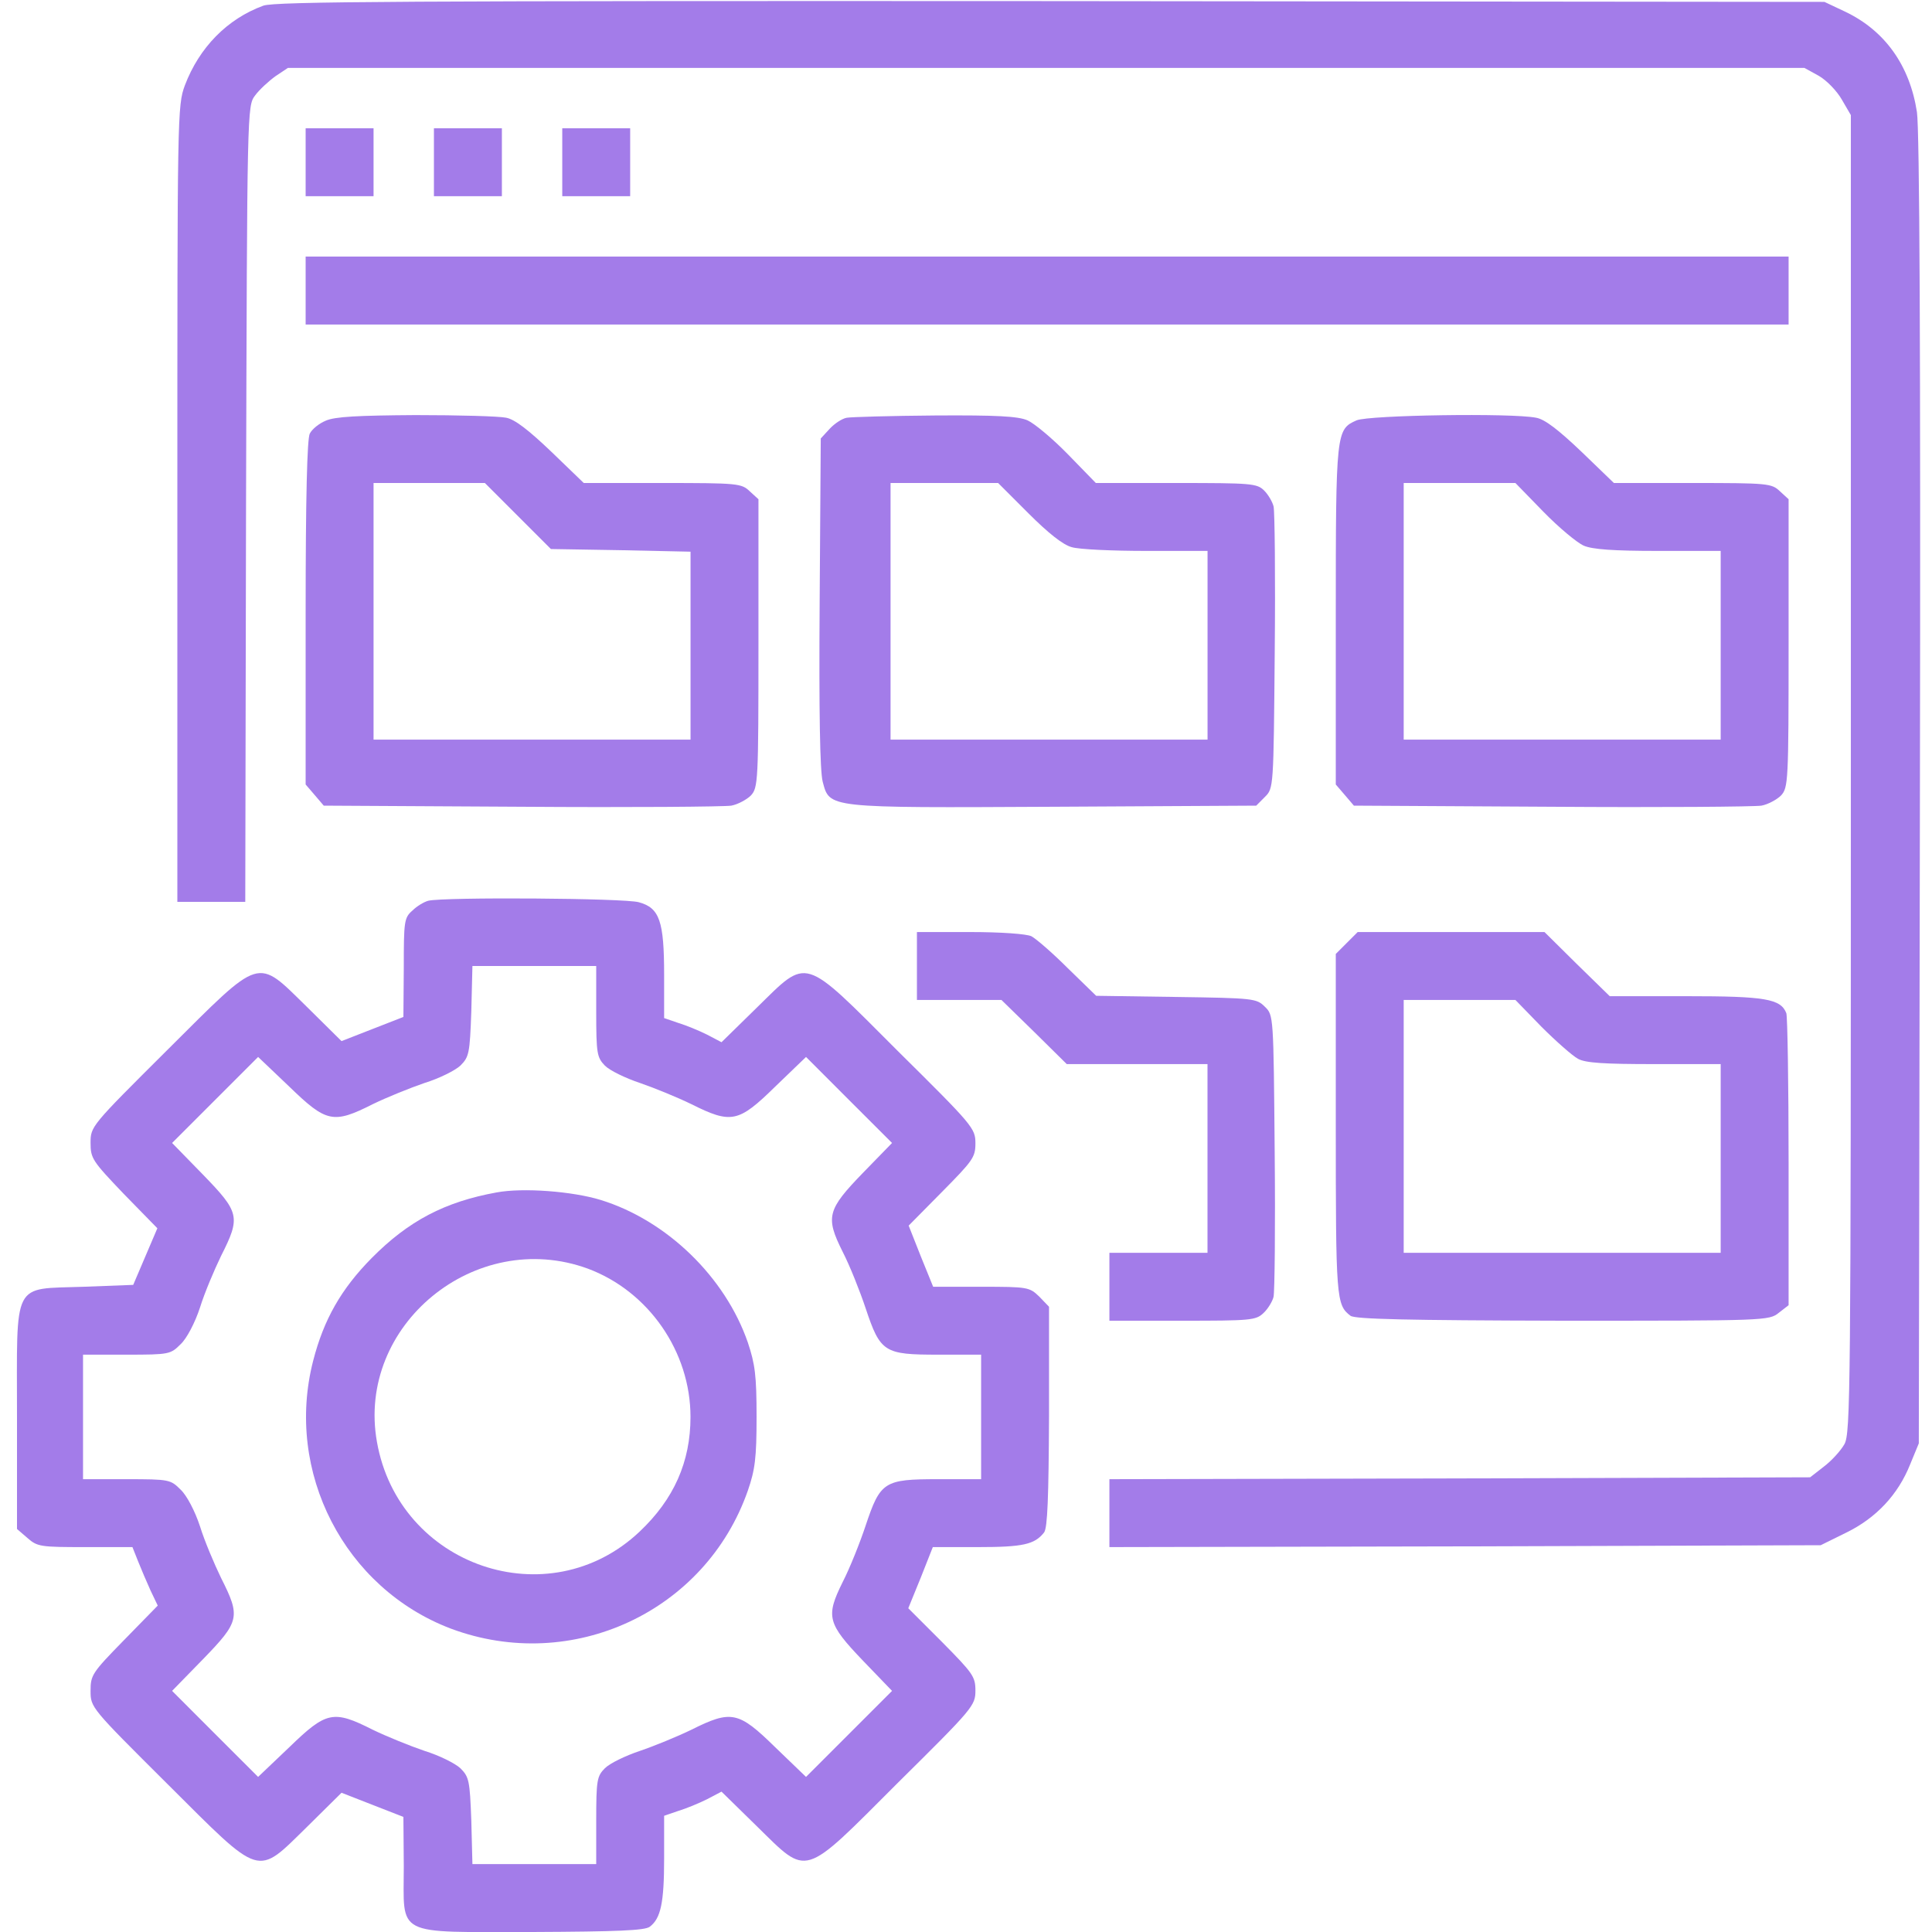 <svg width="40" height="40" viewBox="0 0 40 40" fill="none" xmlns="http://www.w3.org/2000/svg">
<g clip-path="url(#clip0_773_7061)">
<path d="M5.453 0.117C4.703 0.391 4.125 0.984 3.828 1.766C3.672 2.188 3.672 2.344 3.672 10.43V18.672H4.375H5.078L5.094 10.438C5.117 2.219 5.117 2.195 5.281 1.977C5.367 1.859 5.562 1.68 5.703 1.578L5.961 1.406H21.664H37.359L37.656 1.57C37.82 1.664 38.031 1.883 38.133 2.062L38.32 2.383V16.016C38.32 28.852 38.312 29.664 38.188 29.898C38.109 30.039 37.914 30.25 37.758 30.367L37.477 30.586L30.219 30.609L22.969 30.625V31.328V32.031L30.336 32.016L37.695 31.992L38.219 31.734C38.844 31.43 39.297 30.945 39.547 30.32L39.727 29.883L39.75 16.367C39.766 7.219 39.742 2.68 39.688 2.32C39.539 1.352 39.023 0.633 38.203 0.242L37.773 0.039L21.758 0.023C8.328 0.016 5.695 0.031 5.453 0.117Z" fill="#A37CE9"/>
<path d="M6.328 3.359V4.062H7.031H7.734V3.359V2.656H7.031H6.328V3.359Z" fill="#A37CE9"/>
<path d="M8.984 3.359V4.062H9.688H10.391V3.359V2.656H9.688H8.984V3.359Z" fill="#A37CE9"/>
<path d="M11.641 3.359V4.062H12.344H13.047V3.359V2.656H12.344H11.641V3.359Z" fill="#A37CE9"/>
<path d="M6.328 6.016V6.719H21.68H37.031V6.016V5.312H21.68H6.328V6.016Z" fill="#A37CE9"/>
<path d="M6.742 8.711C6.609 8.766 6.461 8.883 6.414 8.977C6.359 9.078 6.328 10.289 6.328 12.688V16.242L6.516 16.461L6.703 16.68L10.797 16.703C13.039 16.719 15 16.703 15.141 16.68C15.273 16.656 15.461 16.555 15.547 16.469C15.695 16.305 15.703 16.188 15.703 13.32V10.336L15.523 10.172C15.352 10.008 15.281 10 13.711 10H12.086L11.414 9.352C10.938 8.898 10.656 8.68 10.477 8.648C10.328 8.617 9.492 8.594 8.602 8.594C7.414 8.602 6.93 8.625 6.742 8.711ZM10.719 10.68L11.406 11.367L12.852 11.391L14.297 11.422V13.367V15.313H11.016H7.734V12.656V10H8.883H10.039L10.719 10.68Z" fill="#A37CE9"/>
<path d="M17.532 8.649C17.438 8.664 17.282 8.766 17.18 8.875L16.993 9.078L16.97 12.469C16.954 14.758 16.977 15.961 17.032 16.18C17.18 16.735 17.087 16.727 21.837 16.703L26.009 16.68L26.188 16.5C26.368 16.32 26.368 16.32 26.392 13.492C26.407 11.938 26.392 10.586 26.368 10.485C26.345 10.391 26.259 10.242 26.173 10.156C26.024 10.008 25.907 10 24.352 10H22.688L22.11 9.406C21.79 9.078 21.415 8.766 21.274 8.703C21.079 8.617 20.626 8.594 19.36 8.602C18.446 8.609 17.618 8.633 17.532 8.649ZM21.29 10.625C21.704 11.039 22.009 11.281 22.188 11.328C22.337 11.375 23.032 11.406 23.735 11.406H25.001V13.36V15.313H21.72H18.438V12.656V10H19.555H20.665L21.29 10.625Z" fill="#A37CE9"/>
<path d="M28.086 8.703C27.664 8.891 27.656 8.93 27.656 12.734V16.242L27.844 16.461L28.031 16.68L32.125 16.703C34.367 16.719 36.328 16.703 36.469 16.68C36.602 16.656 36.789 16.555 36.875 16.469C37.023 16.305 37.031 16.188 37.031 13.32V10.336L36.852 10.172C36.68 10.008 36.609 10 35.039 10H33.414L32.742 9.352C32.266 8.899 31.984 8.68 31.805 8.649C31.305 8.547 28.336 8.594 28.086 8.703ZM31.953 10.594C32.273 10.922 32.648 11.234 32.789 11.297C32.969 11.375 33.398 11.406 34.336 11.406H35.625V13.359V15.313H32.344H29.062V12.656V10H30.219H31.375L31.953 10.594Z" fill="#A37CE9"/>
<path d="M8.867 18.649C8.781 18.672 8.633 18.758 8.539 18.852C8.367 19 8.36 19.078 8.36 20.031L8.352 21.055L7.711 21.305L7.071 21.555L6.36 20.852C5.297 19.813 5.438 19.774 3.461 21.742C1.883 23.313 1.875 23.32 1.875 23.664C1.875 23.985 1.914 24.039 2.563 24.719L3.258 25.43L3.008 26.016L2.758 26.602L1.735 26.641C0.235 26.695 0.352 26.477 0.352 29.344V31.656L0.57 31.844C0.774 32.024 0.844 32.031 1.766 32.031H2.742L2.86 32.328C2.922 32.484 3.039 32.758 3.117 32.93L3.266 33.242L2.571 33.953C1.906 34.633 1.875 34.68 1.875 35.008C1.875 35.352 1.883 35.359 3.461 36.93C5.438 38.899 5.297 38.859 6.36 37.82L7.071 37.117L7.711 37.367L8.352 37.617L8.36 38.641C8.36 40.109 8.141 40 11.024 40C12.781 39.992 13.352 39.969 13.453 39.891C13.68 39.719 13.75 39.399 13.75 38.477V37.594L14.047 37.492C14.203 37.445 14.469 37.336 14.641 37.25L14.938 37.094L15.664 37.805C16.742 38.859 16.594 38.906 18.586 36.914C20.149 35.367 20.195 35.313 20.195 35C20.195 34.711 20.141 34.641 19.5 33.992L18.805 33.297L19.063 32.664L19.313 32.031H20.25C21.18 32.031 21.422 31.977 21.617 31.727C21.688 31.633 21.711 30.992 21.719 29.328V27.055L21.516 26.844C21.313 26.649 21.281 26.641 20.313 26.641H19.32L19.063 26.008L18.813 25.375L19.5 24.68C20.141 24.031 20.195 23.961 20.195 23.672C20.195 23.36 20.149 23.305 18.586 21.758C16.594 19.766 16.742 19.813 15.664 20.867L14.938 21.578L14.641 21.422C14.469 21.336 14.203 21.227 14.047 21.18L13.75 21.078V20.188C13.75 19.07 13.656 18.797 13.227 18.68C12.938 18.594 9.188 18.57 8.867 18.649ZM12.344 20.938C12.344 21.82 12.36 21.891 12.524 22.063C12.625 22.164 12.945 22.32 13.25 22.422C13.547 22.524 14.024 22.719 14.313 22.86C15.141 23.274 15.289 23.242 16.047 22.5L16.688 21.883L17.578 22.774L18.469 23.664L17.875 24.274C17.125 25.047 17.086 25.195 17.445 25.914C17.594 26.203 17.805 26.735 17.922 27.086C18.227 28 18.305 28.047 19.422 28.047H20.313V29.336V30.625H19.422C18.305 30.625 18.227 30.672 17.922 31.586C17.805 31.938 17.594 32.469 17.445 32.758C17.094 33.469 17.125 33.609 17.875 34.391L18.469 35.008L17.578 35.899L16.688 36.789L16.047 36.172C15.289 35.43 15.141 35.399 14.313 35.813C14.024 35.953 13.547 36.149 13.25 36.25C12.945 36.352 12.625 36.508 12.524 36.609C12.36 36.774 12.344 36.852 12.344 37.695V38.594H11.063H9.781L9.758 37.695C9.727 36.859 9.711 36.789 9.531 36.609C9.422 36.508 9.094 36.344 8.789 36.25C8.492 36.149 8.008 35.953 7.719 35.813C6.899 35.399 6.758 35.43 5.992 36.172L5.344 36.789L4.453 35.899L3.563 35.008L4.203 34.352C4.961 33.57 4.985 33.477 4.578 32.672C4.438 32.383 4.235 31.906 4.141 31.602C4.039 31.289 3.867 30.961 3.742 30.844C3.531 30.633 3.508 30.625 2.625 30.625H1.719V29.336V28.047H2.625C3.508 28.047 3.531 28.039 3.742 27.828C3.867 27.711 4.039 27.383 4.141 27.07C4.235 26.766 4.438 26.289 4.578 26C4.985 25.195 4.961 25.102 4.203 24.32L3.563 23.664L4.453 22.774L5.344 21.883L5.992 22.5C6.758 23.242 6.899 23.274 7.719 22.86C8.008 22.719 8.492 22.524 8.789 22.422C9.094 22.328 9.422 22.164 9.531 22.063C9.711 21.883 9.727 21.813 9.758 20.938L9.781 20H11.063H12.344V20.938Z" fill="#A37CE9"/>
<path d="M10.281 24.688C9.21 24.883 8.46 25.274 7.695 26.047C7.062 26.688 6.703 27.32 6.484 28.172C5.89 30.477 7.132 32.883 9.335 33.719C11.843 34.656 14.609 33.367 15.484 30.86C15.632 30.43 15.664 30.188 15.664 29.336C15.664 28.477 15.632 28.242 15.484 27.797C15.015 26.438 13.804 25.266 12.437 24.844C11.851 24.664 10.828 24.586 10.281 24.688ZM12.171 26.266C13.429 26.735 14.296 27.985 14.296 29.336C14.296 30.266 13.953 31.039 13.242 31.711C11.359 33.492 8.257 32.43 7.804 29.852C7.375 27.438 9.843 25.414 12.171 26.266Z" fill="#A37CE9"/>
<path d="M18.984 20V20.703H19.859H20.734L21.414 21.367L22.086 22.031H23.547H25V23.984V25.938H23.984H22.969V26.641V27.344H24.477C25.883 27.344 26 27.336 26.156 27.188C26.25 27.102 26.344 26.945 26.367 26.852C26.391 26.758 26.406 25.406 26.391 23.852C26.367 21.023 26.367 21.016 26.188 20.844C26.016 20.672 25.961 20.664 24.352 20.641L22.695 20.617L22.109 20.047C21.789 19.727 21.445 19.43 21.352 19.383C21.25 19.336 20.734 19.297 20.086 19.297H18.984V20Z" fill="#A37CE9"/>
<path d="M27.883 19.523L27.656 19.75V23.281C27.656 26.891 27.664 27.016 27.961 27.242C28.055 27.312 29.125 27.336 32.352 27.344C36.555 27.344 36.625 27.344 36.828 27.18L37.031 27.023V24.062C37.031 22.438 37.008 21.047 36.984 20.977C36.867 20.68 36.555 20.625 34.914 20.625H33.328L32.648 19.961L31.977 19.297H30.047H28.109L27.883 19.523ZM31.914 21.258C32.219 21.562 32.555 21.859 32.672 21.922C32.828 22.008 33.219 22.031 34.258 22.031H35.625V23.984V25.938H32.344H29.062V23.32V20.703H30.219H31.375L31.914 21.258Z" fill="#A37CE9"/>
</g>
<defs>
<clipPath id="clip0_773_7061">
<rect width="40" height="40" fill="white"/>
</clipPath>
</defs>
</svg>
